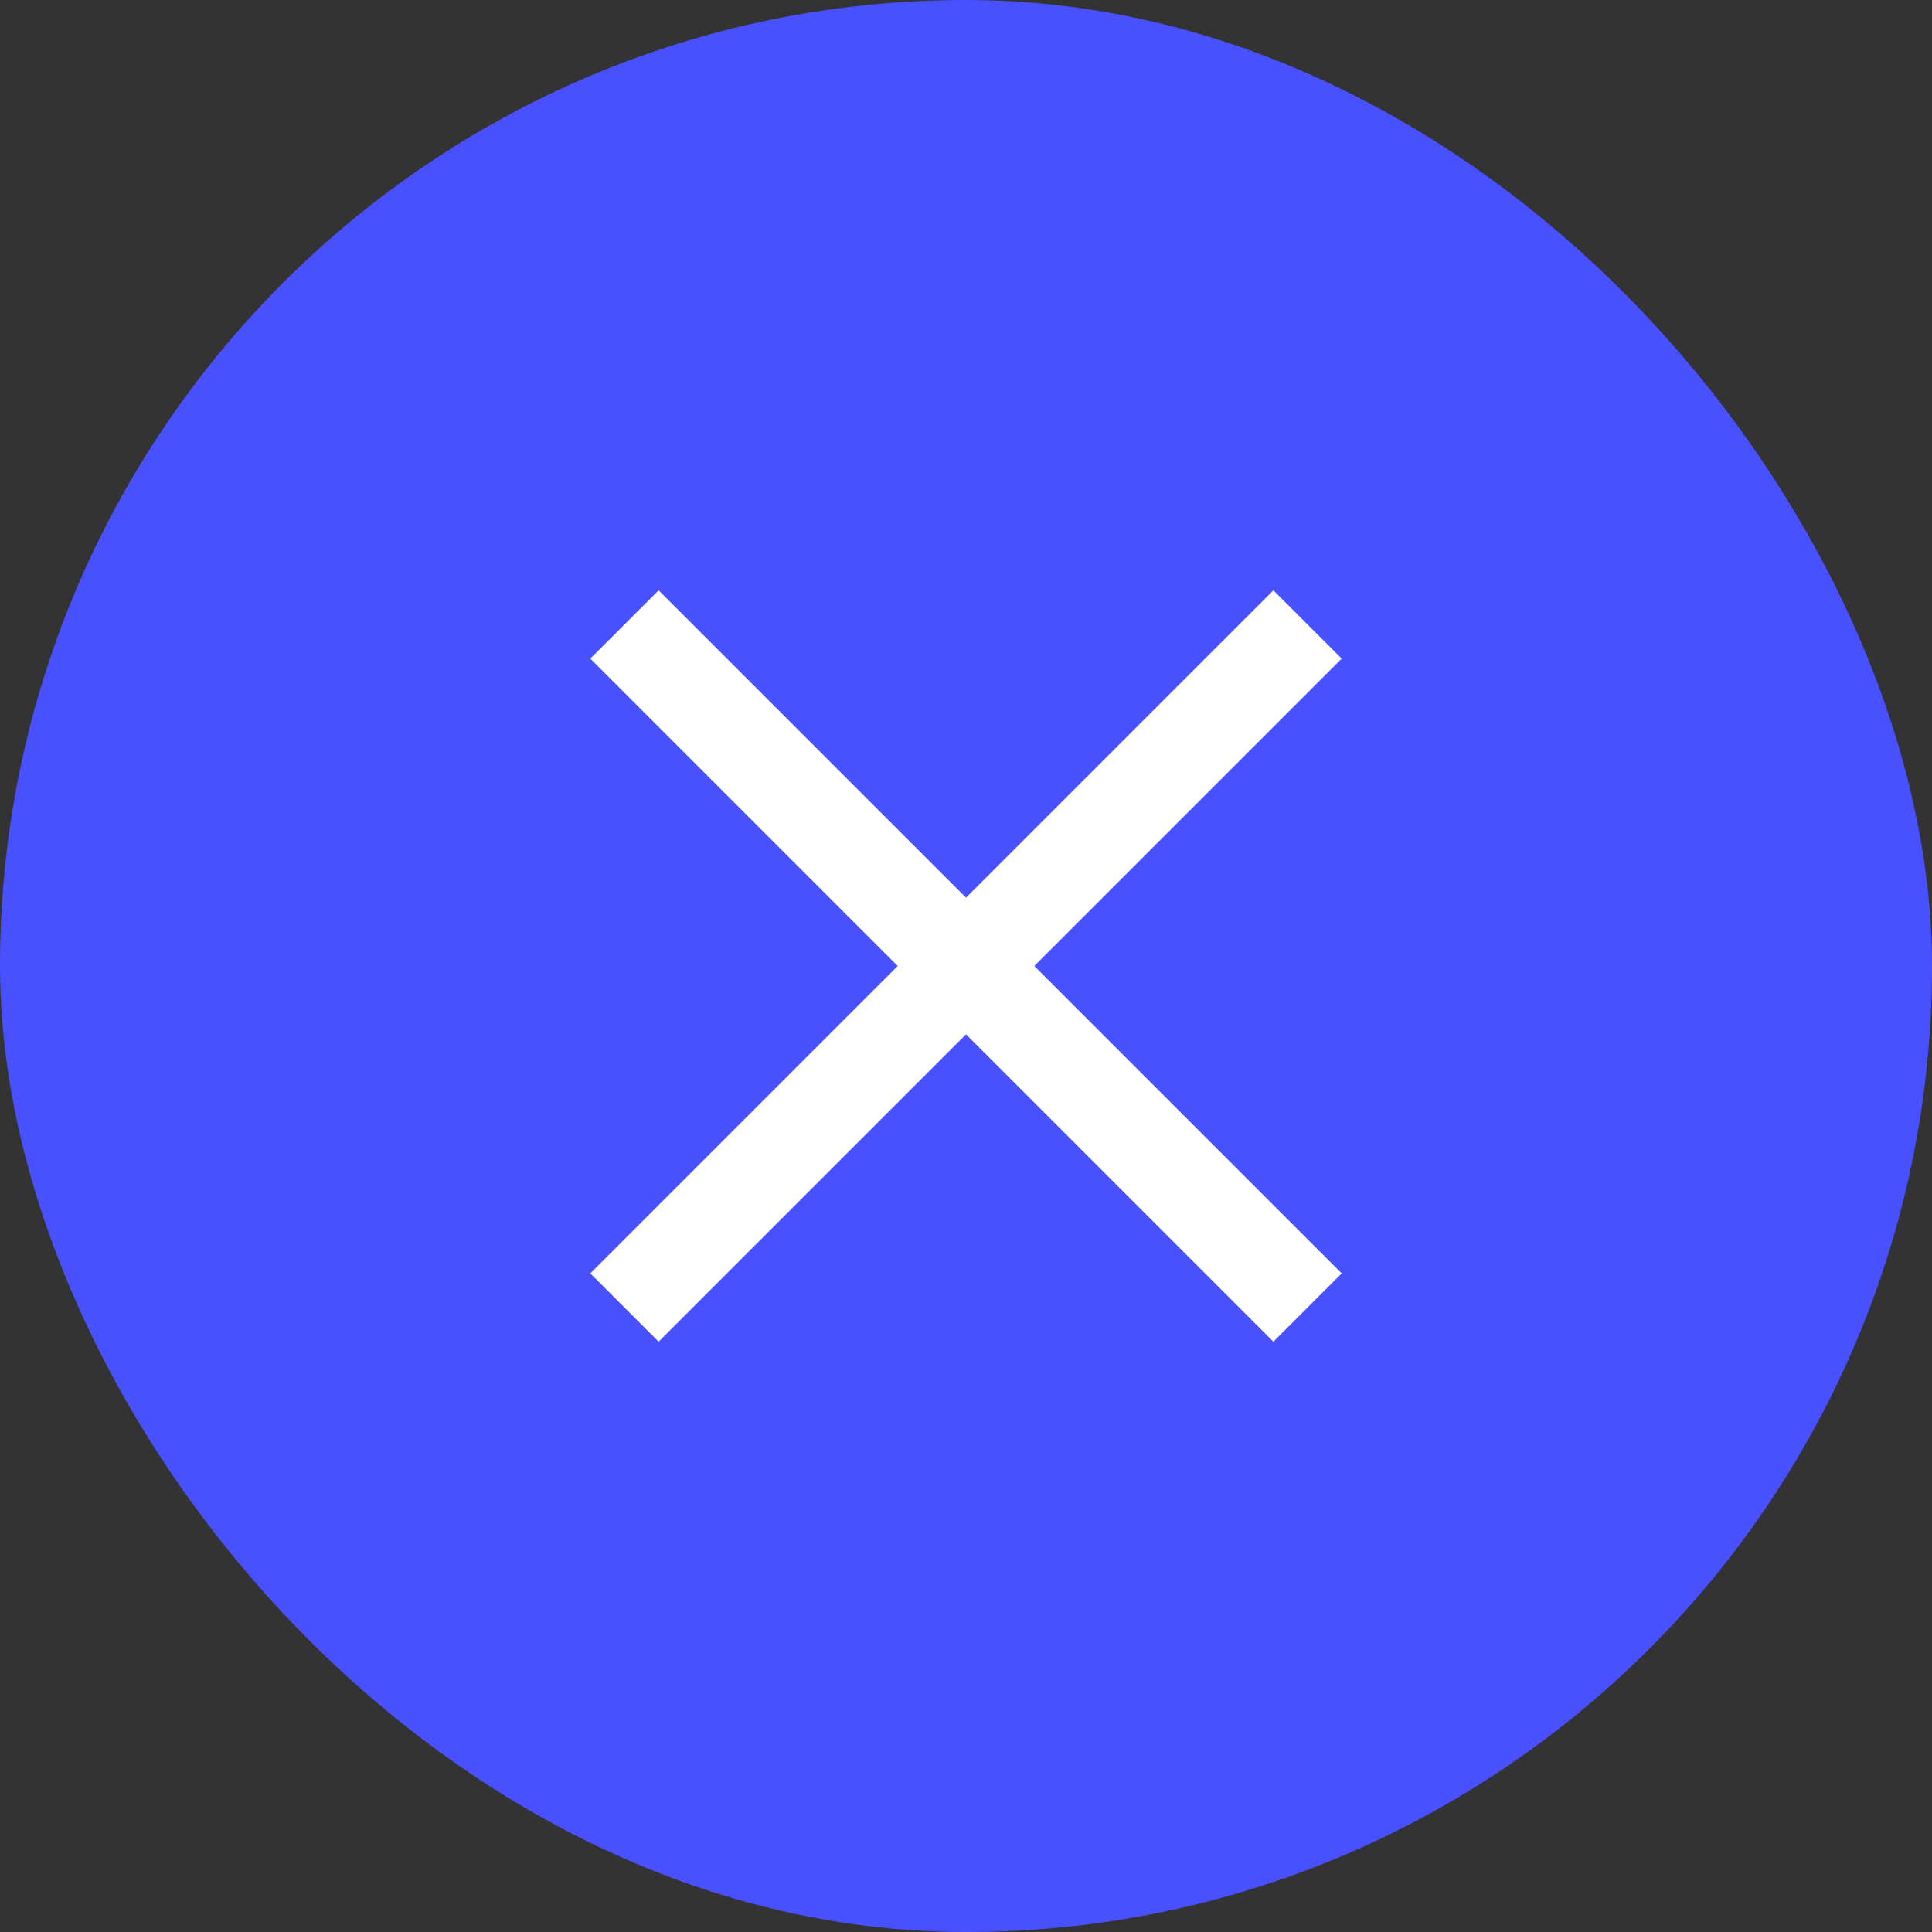 <svg width="40" height="40" viewBox="0 0 40 40" fill="none" xmlns="http://www.w3.org/2000/svg">
<rect x="0" y="0" width="40" height="40" fill="#333333" stroke="none"/>
<rect x="1" y="1" width="38" height="38" rx="19" fill="#4950FF"/>
<rect x="1" y="1" width="38" height="38" rx="19" stroke="#4950FF" stroke-width="2"/>
<path d="M20 18.586L13.636 12.222L12.222 13.636L18.586 20L12.222 26.364L13.636 27.778L20 21.414L26.364 27.778L27.778 26.364L21.414 20L27.778 13.636L26.364 12.222L20 18.586Z" fill="white"/>
</svg>
